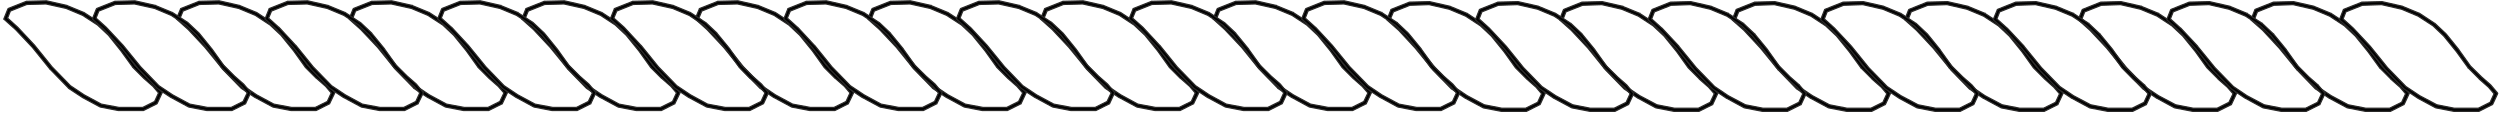 <svg xmlns="http://www.w3.org/2000/svg" xmlns:xlink="http://www.w3.org/1999/xlink" xml:space="preserve" width="152mm" height="7mm" style="shape-rendering:geometricPrecision; text-rendering:geometricPrecision; image-rendering:optimizeQuality; fill-rule:evenodd; clip-rule:evenodd" viewBox="0 0 15200 700"> <defs> <style type="text/css"> .str0 {stroke:#2B2A29;stroke-width:7.62} .fil0 {fill:black;fill-rule:nonzero} </style> </defs> <g id="Ebene_x0020_1">  <g id="_2649401875408"> <path class="fil0 str0" d="M13688 114l21 -53 1 -3 4 -2 106 -42 1 -1 2 0 120 -3 1 0 1 0 124 28 0 0 1 1 102 42 1 0 1 1 91 60 1 0 1 1 67 63 0 0 0 1 78 95 0 1 70 98 67 66 0 0 56 49 0 0 1 1 38 46 4 4 -2 6 -28 60 -2 3 -3 1 -77 39 -2 1 -2 0 -148 0 -1 0 -1 0 -109 -21 -2 -1 -1 0 -106 -57 0 0 -1 0 -84 -57 -1 0 -1 -1 -112 -116 -1 0 0 -1 -106 -130 -101 -109 -67 -59 -5 -5 3 -6zm37 -42l-17 43 62 56 0 0 0 0 102 109 1 1 105 130 112 115 84 56 103 55 107 21 145 0 73 -36 24 -52 -34 -40 -56 -49 0 -1 -67 -67 -1 0 0 -1 -71 -98 -77 -95 -66 -62 -90 -59 -100 -42 -122 -28 -117 4 -100 40z"></path> <path class="fil0 str0" d="M14226 114l21 -53 1 -3 4 -2 106 -42 1 -1 2 0 120 -3 1 0 1 0 124 28 0 0 1 1 102 42 1 0 1 1 91 60 1 0 1 1 67 63 0 0 1 1 77 95 0 1 70 98 67 66 0 0 56 49 0 0 1 1 39 46 3 4 -2 6 -28 60 -2 3 -3 1 -77 39 -2 1 -2 0 -148 0 -1 0 -1 0 -109 -21 -2 -1 -1 0 -106 -57 0 0 0 0 -85 -57 -1 0 -1 -1 -112 -116 -1 0 0 -1 -106 -130 -101 -109 -67 -59 -5 -5 3 -6zm37 -42l-17 43 62 56 0 0 0 0 102 109 1 1 105 130 112 115 84 56 104 55 106 21 146 0 72 -36 24 -52 -34 -40 -56 -49 0 -1 -67 -67 -1 0 0 -1 -71 -98 -77 -95 -65 -62 -91 -59 -100 -42 -122 -28 -117 4 -100 40z"></path> <path class="fil0 str0" d="M12638 114l21 -53 2 -3 4 -2 105 -42 2 -1 1 0 120 -3 1 0 2 0 123 28 1 0 0 1 103 42 1 0 0 1 92 60 0 0 1 1 67 63 1 0 0 1 77 95 1 1 70 98 66 66 0 0 56 49 1 0 0 1 39 46 4 4 -3 6 -28 60 -1 3 -3 1 -78 39 -2 1 -2 0 -148 0 -1 0 -1 0 -109 -21 -1 -1 -2 0 -105 -57 -1 0 0 0 -85 -57 0 0 -1 -1 -113 -116 0 0 -1 -1 -105 -130 -102 -109 -66 -59 -5 -5 2 -6zm37 -42l-17 43 62 56 0 0 1 0 102 109 0 1 106 130 111 115 84 56 104 55 107 21 145 0 72 -36 25 -52 -35 -40 -56 -49 0 -1 -67 -67 0 0 -1 -1 -70 -98 -77 -95 -66 -62 -90 -59 -101 -42 -121 -28 -117 4 -101 40z"></path> <path class="fil0 str0" d="M13176 114l21 -53 2 -3 4 -2 105 -42 2 -1 2 0 119 -3 2 0 1 0 123 28 1 0 1 1 102 42 1 0 0 1 92 60 1 0 0 1 67 63 1 0 0 1 78 95 0 1 70 98 66 66 0 0 56 49 1 0 0 1 39 46 4 4 -3 6 -28 60 -1 3 -3 1 -78 39 -2 1 -2 0 -148 0 -1 0 -1 0 -109 -21 -1 -1 -2 0 -105 -57 -1 0 0 0 -85 -57 0 0 -1 -1 -113 -116 0 0 0 -1 -106 -130 -102 -109 -66 -59 -5 -5 2 -6zm37 -42l-17 43 62 56 0 0 1 0 102 109 0 1 106 130 112 115 83 56 104 55 107 21 145 0 73 -36 24 -52 -35 -40 -55 -49 -1 -1 -67 -67 0 0 -1 -1 -70 -98 -77 -95 -66 -62 -90 -59 -101 -42 -121 -28 -117 4 -101 40z"></path> <path class="fil0 str0" d="M11583 114l21 -53 2 -3 4 -2 105 -42 2 -1 2 0 119 -3 2 0 1 0 123 28 1 0 1 1 102 42 1 0 0 1 92 60 1 0 0 1 67 63 1 0 0 1 78 95 0 1 70 98 66 66 0 0 56 49 1 0 0 1 39 46 4 4 -3 6 -28 60 -1 3 -3 1 -78 39 -2 1 -2 0 -148 0 -1 0 -1 0 -109 -21 -1 -1 -1 0 -106 -57 -1 0 0 0 -85 -57 0 0 -1 -1 -113 -116 0 0 0 -1 -106 -130 -102 -109 -66 -59 -5 -5 2 -6zm37 -42l-17 43 62 56 0 0 1 0 102 109 0 1 106 130 112 115 83 56 104 55 107 21 145 0 73 -36 24 -52 -35 -40 -55 -49 -1 -1 -67 -67 0 0 -1 -1 -70 -98 -77 -95 -66 -62 -90 -59 -101 -42 -121 -28 -117 4 -101 40z"></path> <path class="fil0 str0" d="M12121 114l22 -53 1 -3 4 -2 105 -42 2 -1 2 0 119 -3 2 0 1 0 123 28 1 0 1 1 102 42 1 0 0 1 92 60 1 0 0 1 67 63 1 0 0 1 78 95 0 1 70 98 66 66 0 0 56 49 1 0 0 1 39 46 4 4 -3 6 -28 60 -1 3 -3 1 -78 39 -2 1 -2 0 -148 0 -1 0 -1 0 -109 -21 -1 -1 -1 0 -106 -57 -1 0 0 0 -85 -57 0 0 -1 -1 -113 -116 0 0 0 -1 -106 -130 -101 -109 -67 -59 -5 -5 2 -6zm37 -42l-17 43 62 56 0 0 1 0 102 109 0 1 106 130 112 115 83 56 104 55 107 21 145 0 73 -36 24 -52 -35 -40 -55 -49 -1 -1 -67 -67 0 0 -1 -1 -70 -98 -77 -95 -66 -62 -90 -59 -101 -42 -121 -28 -117 4 -101 40z"></path> <path class="fil0 str0" d="M10534 114l21 -53 1 -3 4 -2 106 -42 1 -1 2 0 120 -3 1 0 1 0 124 28 0 0 1 1 102 42 1 0 1 1 91 60 1 0 1 1 67 63 0 0 0 1 78 95 0 1 70 98 67 66 0 0 56 49 0 0 1 1 38 46 4 4 -2 6 -28 60 -2 3 -3 1 -77 39 -2 1 -2 0 -148 0 -1 0 -1 0 -109 -21 -2 -1 -1 0 -106 -57 0 0 -1 0 -84 -57 -1 0 -1 -1 -112 -116 -1 0 0 -1 -106 -130 -101 -109 -67 -59 -5 -5 3 -6zm37 -42l-17 43 62 56 0 0 0 0 102 109 1 1 105 130 112 115 84 56 103 55 107 21 145 0 73 -36 24 -52 -34 -40 -56 -49 0 -1 -67 -67 -1 0 0 -1 -71 -98 -77 -95 -66 -62 -90 -59 -100 -42 -122 -28 -117 4 -100 40z"></path> <path class="fil0 str0" d="M11072 114l21 -53 1 -3 4 -2 106 -42 1 -1 2 0 120 -3 1 0 1 0 124 28 0 0 1 1 102 42 1 0 1 1 91 60 1 0 1 1 67 63 0 0 1 1 77 95 0 1 70 98 67 66 0 0 56 49 0 0 1 1 39 46 3 4 -2 6 -28 60 -2 3 -3 1 -77 39 -2 1 -2 0 -148 0 -1 0 -1 0 -109 -21 -2 -1 -1 0 -106 -57 0 0 0 0 -85 -57 -1 0 -1 -1 -112 -116 -1 0 0 -1 -106 -130 -101 -109 -67 -59 -5 -5 3 -6zm37 -42l-17 43 62 56 0 0 0 0 102 109 1 1 105 130 112 115 84 56 104 55 106 21 146 0 72 -36 24 -52 -34 -40 -56 -49 0 -1 -67 -67 -1 0 0 -1 -71 -98 -77 -95 -65 -62 -91 -59 -100 -42 -122 -28 -117 4 -100 40z"></path> <path class="fil0 str0" d="M9484 114l21 -53 2 -3 4 -2 105 -42 2 -1 1 0 120 -3 1 0 2 0 123 28 1 0 0 1 103 42 1 0 0 1 92 60 0 0 1 1 67 63 1 0 0 1 77 95 1 1 70 98 66 66 0 0 56 49 1 0 0 1 39 46 4 4 -3 6 -28 60 -1 3 -3 1 -78 39 -2 1 -2 0 -148 0 -1 0 -1 0 -109 -21 -1 -1 -2 0 -105 -57 -1 0 0 0 -85 -57 0 0 -1 -1 -113 -116 0 0 -1 -1 -105 -130 -102 -109 -66 -59 -5 -5 2 -6zm37 -42l-17 43 62 56 0 0 1 0 102 109 0 1 106 130 111 115 84 56 104 55 107 21 145 0 72 -36 25 -52 -35 -40 -56 -49 0 -1 -67 -67 0 0 -1 -1 -70 -98 -77 -95 -66 -62 -90 -59 -101 -42 -121 -28 -117 4 -101 40z"></path> <path class="fil0 str0" d="M10022 114l21 -53 2 -3 4 -2 105 -42 2 -1 2 0 119 -3 2 0 1 0 123 28 1 0 1 1 102 42 1 0 0 1 92 60 1 0 0 1 67 63 1 0 0 1 78 95 0 1 70 98 66 66 0 0 56 49 1 0 0 1 39 46 4 4 -3 6 -28 60 -1 3 -3 1 -78 39 -2 1 -2 0 -148 0 -1 0 -1 0 -109 -21 -1 -1 -2 0 -105 -57 -1 0 0 0 -85 -57 0 0 -1 -1 -113 -116 0 0 0 -1 -106 -130 -102 -109 -66 -59 -5 -5 2 -6zm37 -42l-17 43 62 56 0 0 1 0 102 109 0 1 106 130 112 115 83 56 104 55 107 21 145 0 73 -36 24 -52 -35 -40 -55 -49 -1 -1 -67 -67 0 0 -1 -1 -70 -98 -77 -95 -66 -62 -90 -59 -101 -42 -121 -28 -117 4 -101 40z"></path> <path class="fil0 str0" d="M8435 114l21 -53 1 -3 4 -2 106 -42 1 -1 2 0 120 -3 1 0 1 0 123 28 1 0 1 1 102 42 1 0 1 1 91 60 1 0 1 1 67 63 0 0 0 1 78 95 0 1 70 98 67 66 0 0 56 49 0 0 1 1 38 46 4 4 -2 6 -28 60 -2 3 -3 1 -77 39 -2 1 -3 0 -148 0 0 0 -1 0 -110 -21 -1 -1 -1 0 -106 -57 -1 0 0 0 -84 -57 -1 0 -1 -1 -113 -116 0 0 0 -1 -106 -130 -101 -109 -67 -59 -5 -5 3 -6zm37 -42l-18 43 62 56 1 0 0 0 102 109 1 1 105 130 112 115 84 56 103 55 107 21 145 0 73 -36 24 -52 -34 -40 -56 -49 -1 -1 -67 -67 0 0 -1 -1 -70 -98 -77 -95 -66 -62 -90 -59 -100 -42 -122 -28 -117 4 -100 40z"></path> <path class="fil0 str0" d="M8973 114l21 -53 1 -3 4 -2 106 -42 1 -1 2 0 120 -3 1 0 1 0 124 28 0 0 1 1 102 42 1 0 1 1 91 60 1 0 1 1 67 63 0 0 0 1 78 95 0 1 70 98 67 66 0 0 56 49 0 0 1 1 38 46 4 4 -2 6 -28 60 -2 3 -3 1 -77 39 -2 1 -2 0 -148 0 -1 0 -1 0 -109 -21 -2 -1 -1 0 -106 -57 0 0 -1 0 -84 -57 -1 0 -1 -1 -112 -116 -1 0 0 -1 -106 -130 -101 -109 -67 -59 -5 -5 3 -6zm37 -42l-17 43 62 56 0 0 0 0 102 109 1 1 105 130 112 115 84 56 103 55 107 21 145 0 73 -36 24 -52 -34 -40 -56 -49 0 -1 -67 -67 -1 0 0 -1 -71 -98 -77 -95 -66 -62 -90 -59 -100 -42 -122 -28 -117 4 -100 40z"></path> <path class="fil0 str0" d="M7378 109l21 -52 2 -4 3 -2 106 -42 2 -1 1 0 120 -3 1 0 2 0 123 28 1 0 0 1 103 42 1 0 0 1 92 60 0 0 1 1 67 63 0 1 1 0 77 95 1 1 70 98 66 66 0 0 56 49 1 1 0 0 39 46 4 5 -3 5 -28 60 -1 3 -3 1 -78 39 -2 1 -2 0 -148 0 -1 0 -1 0 -109 -21 -1 -1 -2 0 -105 -57 -1 0 0 0 -85 -56 0 -1 -1 -1 -113 -116 0 0 -1 -1 -105 -130 -102 -108 -66 -60 -5 -4 2 -7zm37 -42l-17 43 62 56 0 0 1 0 102 110 0 0 106 130 111 115 84 56 104 56 107 20 145 0 72 -36 25 -52 -35 -40 -56 -49 0 0 -67 -67 0 -1 -1 -1 -70 -98 -77 -95 -66 -62 -90 -59 -101 -42 -121 -27 -117 3 -101 40z"></path> <path class="fil0 str0" d="M7916 109l21 -52 2 -4 4 -2 105 -42 2 -1 2 0 119 -3 2 0 1 0 123 28 1 0 1 1 102 42 1 0 0 1 92 60 1 0 0 1 67 63 1 1 0 0 78 95 0 1 70 98 66 66 0 0 56 49 1 1 0 0 39 46 4 5 -3 5 -28 60 -1 3 -3 1 -78 39 -2 1 -2 0 -148 0 -1 0 -1 0 -109 -21 -1 -1 -2 0 -105 -57 -1 0 0 0 -85 -56 0 -1 -1 -1 -113 -116 0 0 0 -1 -106 -130 -102 -108 -66 -60 -5 -4 2 -7zm37 -42l-17 43 62 56 0 0 1 0 102 110 0 0 106 130 112 115 83 56 104 56 107 20 145 0 73 -36 24 -52 -35 -40 -55 -49 -1 0 -67 -67 0 -1 -1 -1 -70 -98 -77 -95 -66 -62 -90 -59 -101 -42 -121 -27 -117 3 -101 40z"></path> <path class="fil0 str0" d="M6329 109l21 -52 1 -4 4 -2 106 -42 1 -1 2 0 120 -3 1 0 1 0 123 28 1 0 1 1 102 42 1 0 1 1 91 60 1 0 1 1 67 63 0 1 0 0 78 95 0 1 70 98 67 66 0 0 56 49 0 1 1 0 38 46 4 5 -2 5 -29 60 -1 3 -3 1 -77 39 -2 1 -3 0 -148 0 0 0 -1 0 -110 -21 -1 -1 -1 0 -106 -57 -1 0 0 0 -84 -56 -1 -1 -1 -1 -113 -116 0 0 0 -1 -106 -130 -101 -108 -67 -60 -5 -4 3 -7zm37 -42l-18 43 62 56 1 0 0 0 102 110 1 0 105 130 112 115 84 56 103 56 107 20 145 0 73 -36 24 -52 -34 -40 -56 -49 -1 0 -67 -67 0 -1 -1 -1 -70 -98 -77 -95 -66 -62 -90 -59 -101 -42 -121 -27 -117 3 -100 40z"></path> <path class="fil0 str0" d="M6867 109l21 -52 1 -4 4 -2 106 -42 1 -1 2 0 120 -3 1 0 1 0 123 28 1 0 1 1 102 42 1 0 1 1 91 60 1 0 1 1 67 63 0 1 0 0 78 95 0 1 70 98 67 66 0 0 56 49 0 1 1 0 38 46 4 5 -2 5 -28 60 -2 3 -3 1 -77 39 -2 1 -2 0 -148 0 -1 0 -1 0 -109 -21 -2 -1 -1 0 -106 -57 -1 0 0 0 -84 -56 -1 -1 -1 -1 -112 -116 -1 0 0 -1 -106 -130 -101 -108 -67 -60 -5 -4 3 -7zm37 -42l-18 43 63 56 0 0 0 0 102 110 1 0 105 130 112 115 84 56 103 56 107 20 145 0 73 -36 24 -52 -34 -40 -56 -49 -1 0 -66 -67 -1 -1 0 -1 -71 -98 -77 -95 -66 -62 -90 -59 -100 -42 -122 -27 -117 3 -100 40z"></path> <path class="fil0 str0" d="M5279 109l21 -52 2 -4 3 -2 106 -42 2 -1 1 0 120 -3 1 0 1 0 124 28 1 0 0 1 102 42 1 0 1 1 92 60 0 0 1 1 67 63 0 1 1 0 77 95 1 1 70 98 66 66 0 0 56 49 1 1 0 0 39 46 4 5 -3 5 -28 60 -1 3 -3 1 -78 39 -2 1 -2 0 -148 0 -1 0 -1 0 -109 -21 -1 -1 -2 0 -105 -57 -1 0 0 0 -85 -56 -1 -1 0 -1 -113 -116 0 0 -1 -1 -105 -130 -102 -108 -67 -60 -4 -4 2 -7zm37 -42l-17 43 62 56 0 0 0 0 103 110 0 0 106 130 111 115 84 56 104 56 107 20 145 0 72 -36 25 -52 -35 -40 -56 -49 0 0 -67 -67 -1 -1 0 -1 -70 -98 -77 -95 -66 -62 -91 -59 -100 -42 -122 -27 -116 3 -101 40z"></path> <path class="fil0 str0" d="M5817 109l21 -52 2 -4 3 -2 106 -42 2 -1 1 0 120 -3 1 0 2 0 123 28 1 0 0 1 103 42 1 0 0 1 92 60 0 0 1 1 67 63 0 1 1 0 77 95 1 1 70 98 66 66 0 0 56 49 1 1 0 0 39 46 4 5 -3 5 -28 60 -1 3 -3 1 -78 39 -2 1 -2 0 -148 0 -1 0 -1 0 -109 -21 -1 -1 -2 0 -105 -57 -1 0 0 0 -85 -56 -1 -1 0 -1 -113 -116 0 0 -1 -1 -105 -130 -102 -108 -66 -60 -5 -4 2 -7zm37 -42l-17 43 62 56 0 0 1 0 102 110 0 0 106 130 111 115 84 56 104 56 107 20 145 0 72 -36 25 -52 -35 -40 -56 -49 0 0 -67 -67 0 -1 -1 -1 -70 -98 -77 -95 -66 -62 -90 -59 -101 -42 -121 -27 -117 3 -101 40z"></path> <path class="fil0 str0" d="M4229 109l22 -52 1 -4 4 -2 106 -42 1 -1 2 0 120 -3 1 0 1 0 123 28 1 0 1 1 102 42 1 0 1 1 91 60 1 0 0 1 67 63 1 1 0 0 78 95 0 1 70 98 67 66 0 0 55 49 1 1 0 0 39 46 4 5 -2 5 -29 60 -1 3 -3 1 -77 39 -3 1 -2 0 -148 0 0 0 -1 0 -110 -21 -1 -1 -1 0 -106 -57 -1 0 0 0 -84 -56 -1 -1 -1 -1 -113 -116 0 0 0 -1 -106 -130 -101 -108 -67 -60 -5 -4 2 -7zm38 -42l-18 43 62 56 1 0 0 0 102 110 1 0 105 130 112 115 83 56 104 56 107 20 145 0 73 -36 24 -52 -34 -40 -56 -49 -1 0 -67 -67 0 -1 -1 -1 -70 -98 -77 -95 -66 -62 -90 -59 -101 -42 -121 -27 -117 3 -100 40z"></path> <path class="fil0 str0" d="M4768 109l21 -52 1 -4 4 -2 106 -42 1 -1 2 0 120 -3 1 0 1 0 123 28 1 0 1 1 102 42 1 0 1 1 91 60 1 0 1 1 67 63 0 1 0 0 78 95 0 1 70 98 67 66 0 0 56 49 0 1 1 0 38 46 4 5 -2 5 -29 60 -1 3 -3 1 -77 39 -2 1 -3 0 -148 0 0 0 -1 0 -110 -21 -1 -1 -1 0 -106 -57 -1 0 0 0 -84 -56 -1 -1 -1 -1 -113 -116 0 0 0 -1 -106 -130 -101 -108 -67 -60 -5 -4 3 -7zm37 -42l-18 43 62 56 1 0 0 0 102 110 1 0 105 130 112 115 84 56 103 56 107 20 145 0 73 -36 24 -52 -34 -40 -56 -49 -1 0 -67 -67 0 -1 -1 -1 -70 -98 -77 -95 -66 -62 -90 -59 -101 -42 -121 -27 -117 3 -100 40z"></path> <path class="fil0 str0" d="M3175 109l21 -52 1 -4 4 -2 106 -42 1 -1 2 0 120 -3 1 0 1 0 123 28 1 0 1 1 102 42 1 0 1 1 91 60 1 0 1 1 67 63 0 1 0 0 78 95 0 1 70 98 67 66 0 0 56 49 0 1 1 0 38 46 4 5 -2 5 -29 60 -1 3 -3 1 -77 39 -2 1 -3 0 -148 0 0 0 -1 0 -110 -21 -1 -1 -1 0 -106 -57 -1 0 0 0 -84 -56 -1 -1 -1 -1 -113 -116 0 0 0 -1 -106 -130 -101 -108 -67 -60 -5 -4 3 -7zm37 -42l-18 43 62 56 1 0 0 0 102 110 1 0 105 130 112 115 84 56 103 56 107 20 145 0 73 -36 24 -52 -34 -40 -56 -49 -1 0 -67 -67 0 -1 -1 -1 -70 -98 -77 -95 -66 -62 -90 -59 -101 -42 -121 -27 -117 3 -100 40z"></path> <path class="fil0 str0" d="M3713 109l21 -52 1 -4 4 -2 106 -42 1 -1 2 0 120 -3 1 0 1 0 123 28 1 0 1 1 102 42 1 0 1 1 91 60 1 0 1 1 67 63 0 1 0 0 78 95 0 1 70 98 67 66 0 0 56 49 0 1 1 0 38 46 4 5 -2 5 -28 60 -2 3 -3 1 -77 39 -2 1 -2 0 -148 0 -1 0 -1 0 -109 -21 -2 -1 -1 0 -106 -57 -1 0 0 0 -84 -56 -1 -1 -1 -1 -112 -116 -1 0 0 -1 -106 -130 -101 -108 -67 -60 -5 -4 3 -7zm37 -42l-18 43 63 56 0 0 0 0 102 110 1 0 105 130 112 115 84 56 103 56 107 20 145 0 73 -36 24 -52 -34 -40 -56 -49 -1 0 -66 -67 -1 -1 0 -1 -71 -98 -77 -95 -66 -62 -90 -59 -100 -42 -122 -27 -117 3 -100 40z"></path> <path class="fil0 str0" d="M2125 109l21 -52 2 -4 3 -2 106 -42 2 -1 1 0 120 -3 1 0 1 0 124 28 1 0 0 1 102 42 1 0 1 1 92 60 0 0 1 1 67 63 0 1 1 0 77 95 1 1 70 98 66 66 0 0 56 49 1 1 0 0 39 46 4 5 -3 5 -28 60 -1 3 -3 1 -78 39 -2 1 -2 0 -148 0 -1 0 -1 0 -109 -21 -1 -1 -2 0 -105 -57 -1 0 0 0 -85 -56 -1 -1 0 -1 -113 -116 0 0 -1 -1 -105 -130 -102 -108 -67 -60 -4 -4 2 -7zm37 -42l-17 43 62 56 0 0 0 0 103 110 0 0 106 130 111 115 84 56 104 56 107 20 145 0 72 -36 25 -52 -35 -40 -56 -49 0 0 -67 -67 -1 -1 0 -1 -70 -98 -77 -95 -66 -62 -91 -59 -100 -42 -122 -27 -116 3 -101 40z"></path> <path class="fil0 str0" d="M2663 109l21 -52 2 -4 3 -2 106 -42 2 -1 1 0 120 -3 1 0 2 0 123 28 1 0 0 1 103 42 1 0 0 1 92 60 0 0 1 1 67 63 0 1 1 0 77 95 1 1 70 98 66 66 0 0 56 49 1 1 0 0 39 46 4 5 -3 5 -28 60 -1 3 -3 1 -78 39 -2 1 -2 0 -148 0 -1 0 -1 0 -109 -21 -1 -1 -2 0 -105 -57 -1 0 0 0 -85 -56 -1 -1 0 -1 -113 -116 0 0 -1 -1 -105 -130 -102 -108 -66 -60 -5 -4 2 -7zm37 -42l-17 43 62 56 0 0 1 0 102 110 0 0 106 130 111 115 84 56 104 56 107 20 145 0 72 -36 25 -52 -35 -40 -56 -49 0 0 -67 -67 0 -1 -1 -1 -70 -98 -77 -95 -66 -62 -90 -59 -101 -42 -121 -27 -117 3 -101 40z"></path> <path class="fil0 str0" d="M1075 109l22 -52 1 -4 4 -2 106 -42 1 -1 2 0 120 -3 1 0 1 0 123 28 1 0 1 1 102 42 1 0 1 1 91 60 1 0 0 1 67 63 1 1 0 0 78 95 0 1 70 98 67 66 0 0 55 49 1 1 0 0 39 46 4 5 -2 5 -29 60 -1 3 -3 1 -77 39 -3 1 -2 0 -148 0 0 0 -1 0 -110 -21 -1 -1 -1 0 -106 -57 -1 0 0 0 -84 -56 -1 -1 -1 -1 -113 -116 0 0 0 -1 -106 -130 -101 -108 -67 -60 -5 -4 2 -7zm38 -42l-18 43 62 56 1 0 0 0 102 110 1 0 105 130 112 115 83 56 104 56 107 20 145 0 73 -36 24 -52 -34 -40 -56 -49 -1 0 -67 -67 0 -1 -1 -1 -70 -98 -77 -95 -66 -62 -90 -59 -101 -42 -121 -27 -117 3 -100 40z"></path> <path class="fil0 str0" d="M1614 109l21 -52 1 -4 4 -2 106 -42 1 -1 2 0 120 -3 1 0 1 0 123 28 1 0 1 1 102 42 1 0 1 1 91 60 1 0 1 1 67 63 0 1 0 0 78 95 0 1 70 98 67 66 0 0 56 49 0 1 1 0 38 46 4 5 -2 5 -29 60 -1 3 -3 1 -77 39 -2 1 -3 0 -148 0 0 0 -1 0 -110 -21 -1 -1 -1 0 -106 -57 -1 0 0 0 -84 -56 -1 -1 -1 -1 -113 -116 0 0 0 -1 -106 -130 -101 -108 -67 -60 -5 -4 3 -7zm37 -42l-18 43 62 56 1 0 0 0 102 110 1 0 105 130 112 115 84 56 103 56 107 20 145 0 73 -36 24 -52 -34 -40 -56 -49 -1 0 -67 -67 0 -1 -1 -1 -70 -98 -77 -95 -66 -62 -90 -59 -101 -42 -121 -27 -117 3 -100 40z"></path> <path class="fil0 str0" d="M26 109l21 -52 2 -4 3 -2 106 -42 2 -1 1 0 120 -3 1 0 1 0 124 28 0 0 1 1 102 42 1 0 1 1 92 60 0 0 1 1 67 63 0 1 1 0 77 95 1 1 69 98 67 66 0 0 56 49 1 1 0 0 39 46 4 5 -3 5 -28 60 -2 3 -2 1 -78 39 -2 1 -2 0 -148 0 -1 0 -1 0 -109 -21 -2 -1 -1 0 -106 -57 0 0 0 0 -85 -56 -1 -1 0 -1 -113 -116 -1 0 0 -1 -105 -130 -102 -108 -67 -60 -5 -4 3 -7zm37 -42l-17 43 62 56 0 0 0 0 103 110 0 0 105 130 112 115 84 56 104 56 107 20 145 0 72 -36 24 -52 -34 -40 -56 -49 0 0 -67 -67 -1 -1 0 -1 -71 -98 -76 -95 -66 -62 -91 -59 -100 -42 -122 -27 -117 3 -100 40z"></path> <path class="fil0 str0" d="M564 109l21 -52 2 -4 3 -2 106 -42 2 -1 1 0 120 -3 1 0 1 0 124 28 1 0 0 1 102 42 1 0 1 1 92 60 0 0 1 1 67 63 0 1 1 0 77 95 1 1 70 98 66 66 0 0 56 49 1 1 0 0 39 46 4 5 -3 5 -28 60 -1 3 -3 1 -78 39 -2 1 -2 0 -148 0 -1 0 -1 0 -109 -21 -1 -1 -2 0 -105 -57 -1 0 0 0 -85 -56 -1 -1 0 -1 -113 -116 0 0 -1 -1 -105 -130 -102 -108 -67 -60 -4 -4 2 -7zm37 -42l-17 43 62 56 0 0 0 0 103 110 0 0 106 130 111 115 84 56 104 56 107 20 145 0 72 -36 25 -52 -35 -40 -56 -49 0 0 -67 -67 -1 -1 0 -1 -70 -98 -77 -95 -66 -62 -91 -59 -100 -42 -122 -27 -116 3 -101 40z"></path> </g> </g> </svg>